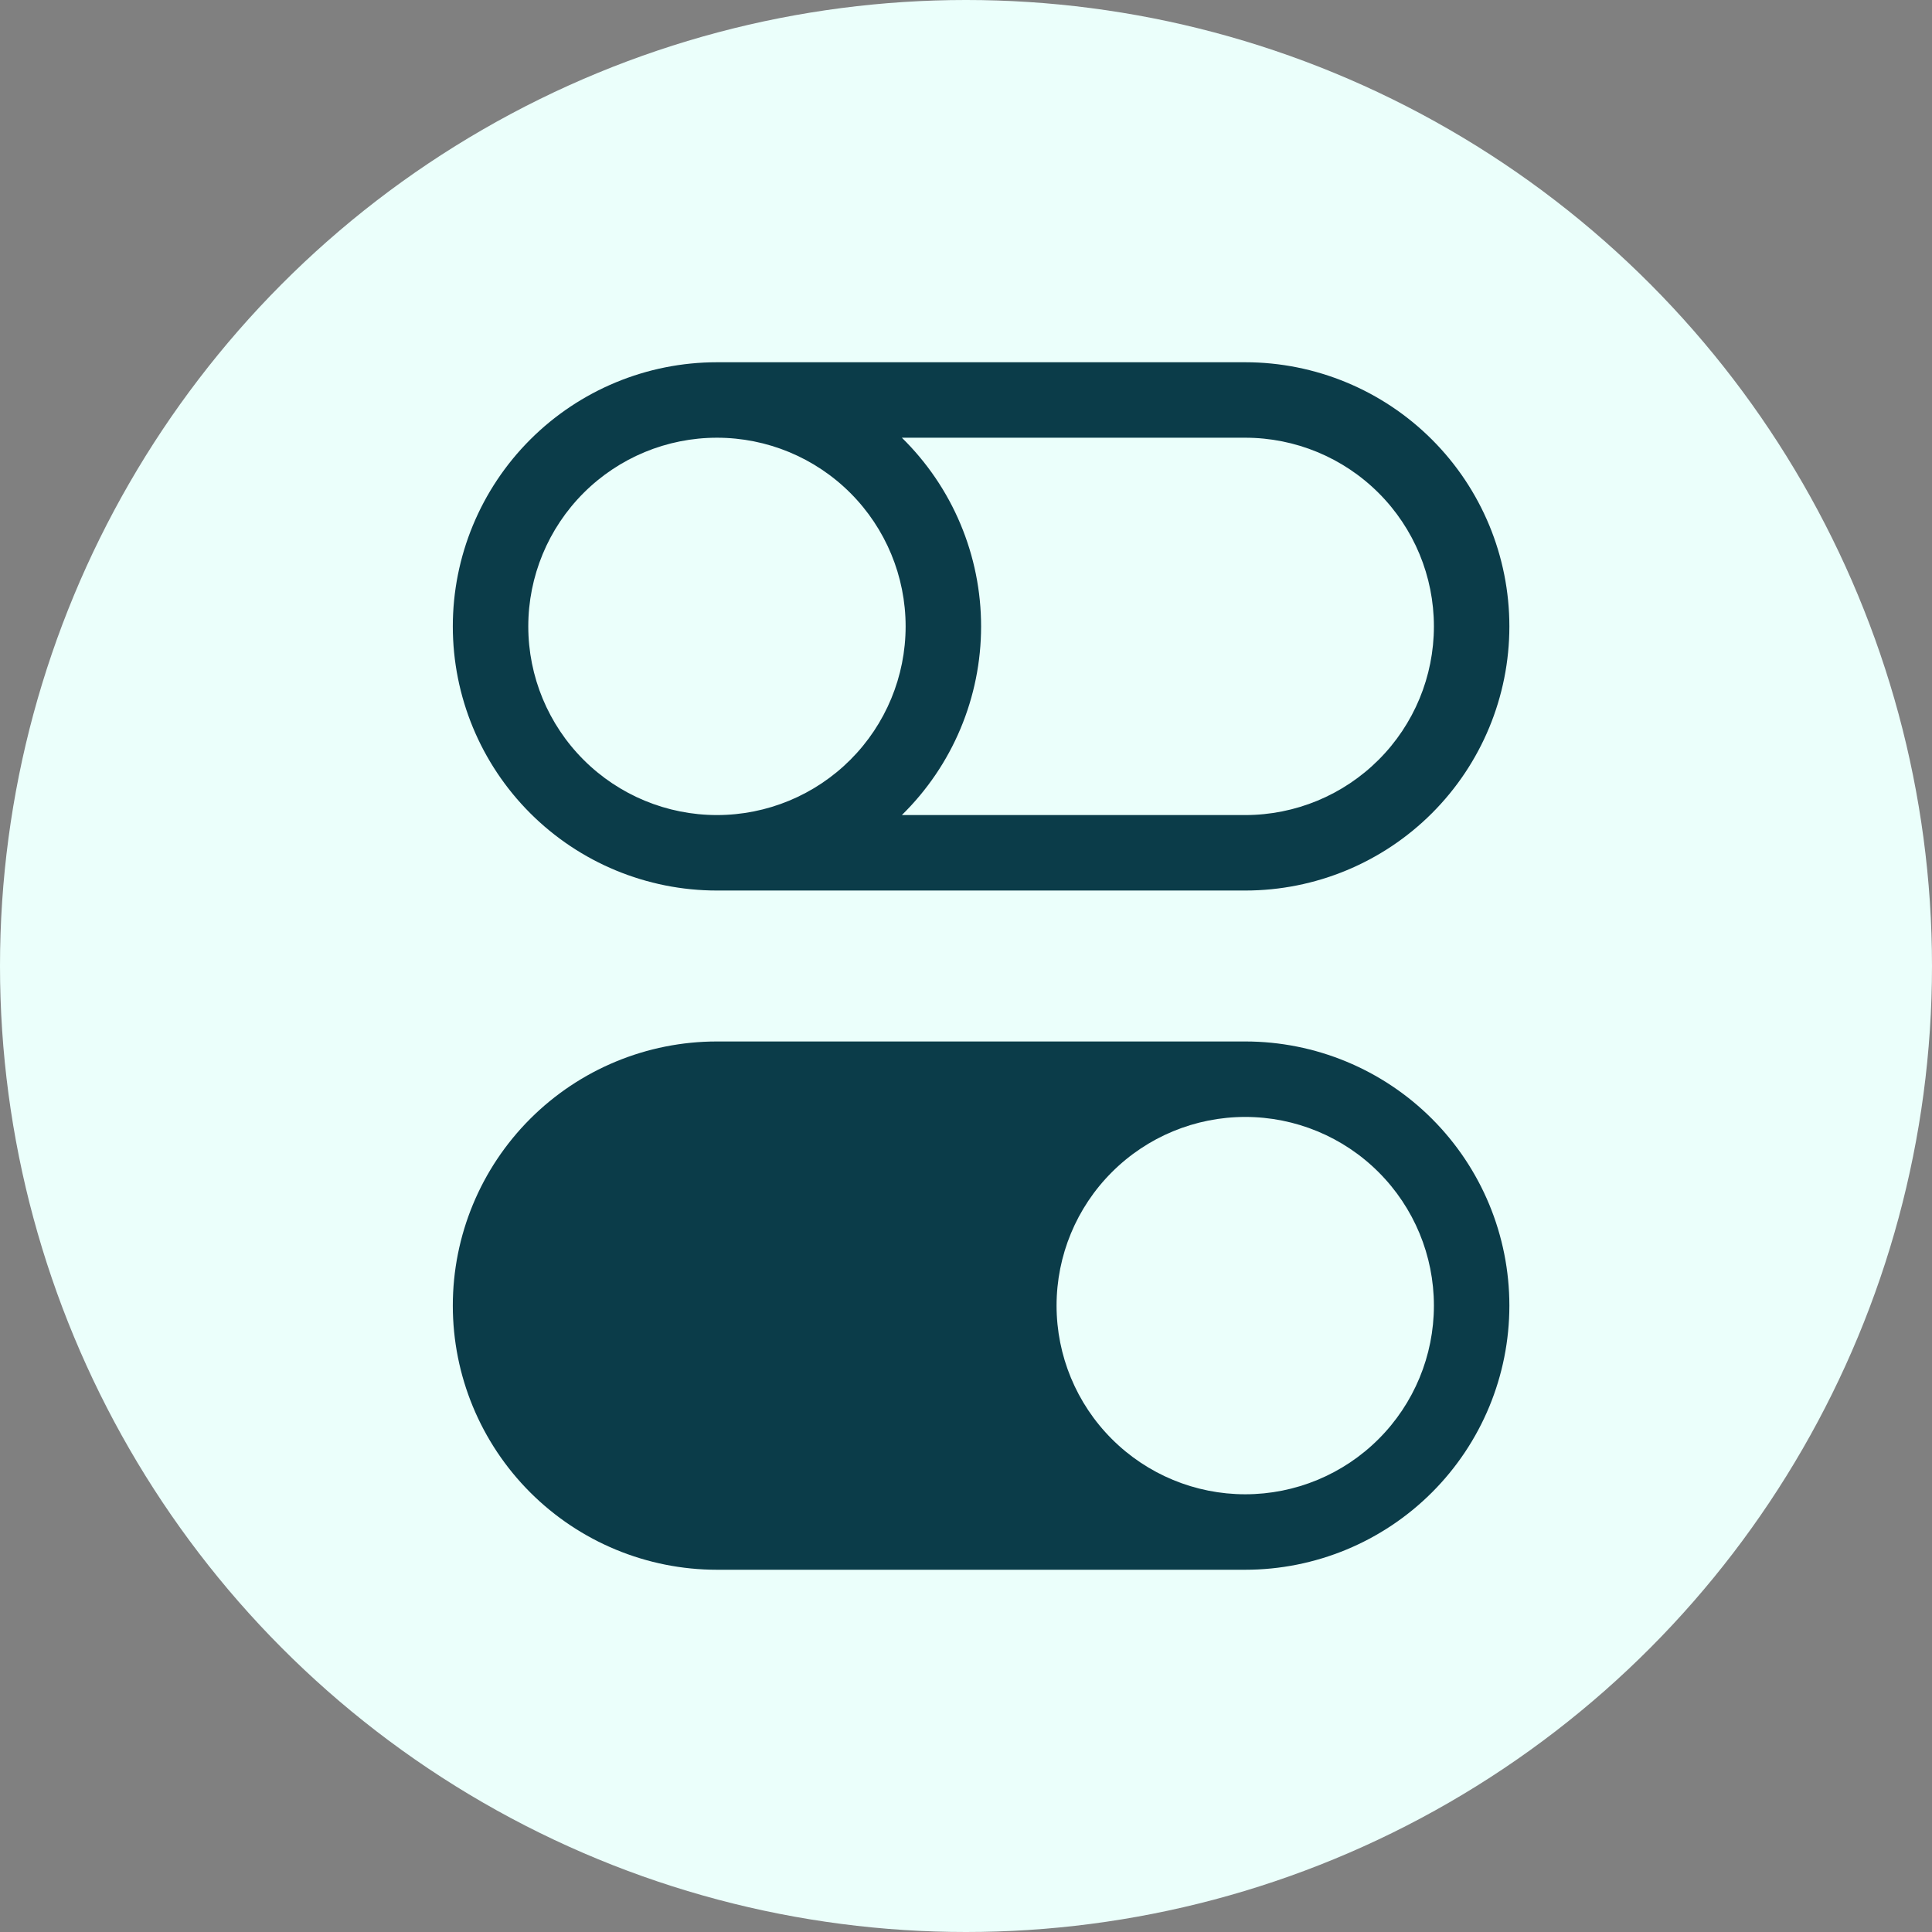 <svg width="64" height="64" viewBox="0 0 64 64" fill="none" xmlns="http://www.w3.org/2000/svg">
  <rect x="0" y="0" width="64" height="64" fill="#808080" stroke="none"/>
  <circle cx="32" cy="32" r="32" fill="#EBFFFB"/>
  <path d="M23.75 34.5C21.429 34.5 19.204 35.422 17.563 37.063C15.922 38.704 15 40.929 15 43.25C15 45.571 15.922 47.796 17.563 49.437C19.204 51.078 21.429 52 23.75 52H41.25C43.571 52 45.796 51.078 47.437 49.437C49.078 47.796 50 45.571 50 43.25C50 40.929 49.078 38.704 47.437 37.063C45.796 35.422 43.571 34.5 41.25 34.5H23.75ZM41.25 49.5C39.592 49.5 38.003 48.842 36.831 47.669C35.658 46.497 35 44.908 35 43.25C35 41.592 35.658 40.003 36.831 38.831C38.003 37.658 39.592 37 41.25 37C42.908 37 44.497 37.658 45.669 38.831C46.842 40.003 47.5 41.592 47.5 43.25C47.5 44.908 46.842 46.497 45.669 47.669C44.497 48.842 42.908 49.5 41.25 49.5ZM23.75 14.5C22.092 14.5 20.503 15.159 19.331 16.331C18.159 17.503 17.5 19.092 17.5 20.75C17.5 22.408 18.159 23.997 19.331 25.169C20.503 26.341 22.092 27 23.75 27C25.408 27 26.997 26.341 28.169 25.169C29.341 23.997 30 22.408 30 20.75C30 19.092 29.341 17.503 28.169 16.331C26.997 15.159 25.408 14.5 23.75 14.5ZM29.875 14.5C30.706 15.315 31.367 16.287 31.817 17.36C32.268 18.434 32.5 19.586 32.5 20.75C32.5 21.914 32.268 23.066 31.817 24.14C31.367 25.213 30.706 26.185 29.875 27H41.25C42.908 27 44.497 26.341 45.669 25.169C46.842 23.997 47.5 22.408 47.5 20.75C47.5 19.092 46.842 17.503 45.669 16.331C44.497 15.159 42.908 14.5 41.25 14.5H29.875ZM23.75 12H41.25C43.571 12 45.796 12.922 47.437 14.563C49.078 16.204 50 18.429 50 20.75C50 23.071 49.078 25.296 47.437 26.937C45.796 28.578 43.571 29.5 41.25 29.5H23.75C21.429 29.5 19.204 28.578 17.563 26.937C15.922 25.296 15 23.071 15 20.75C15 18.429 15.922 16.204 17.563 14.563C19.204 12.922 21.429 12 23.75 12Z" fill="#0B3C49"/>
</svg>
